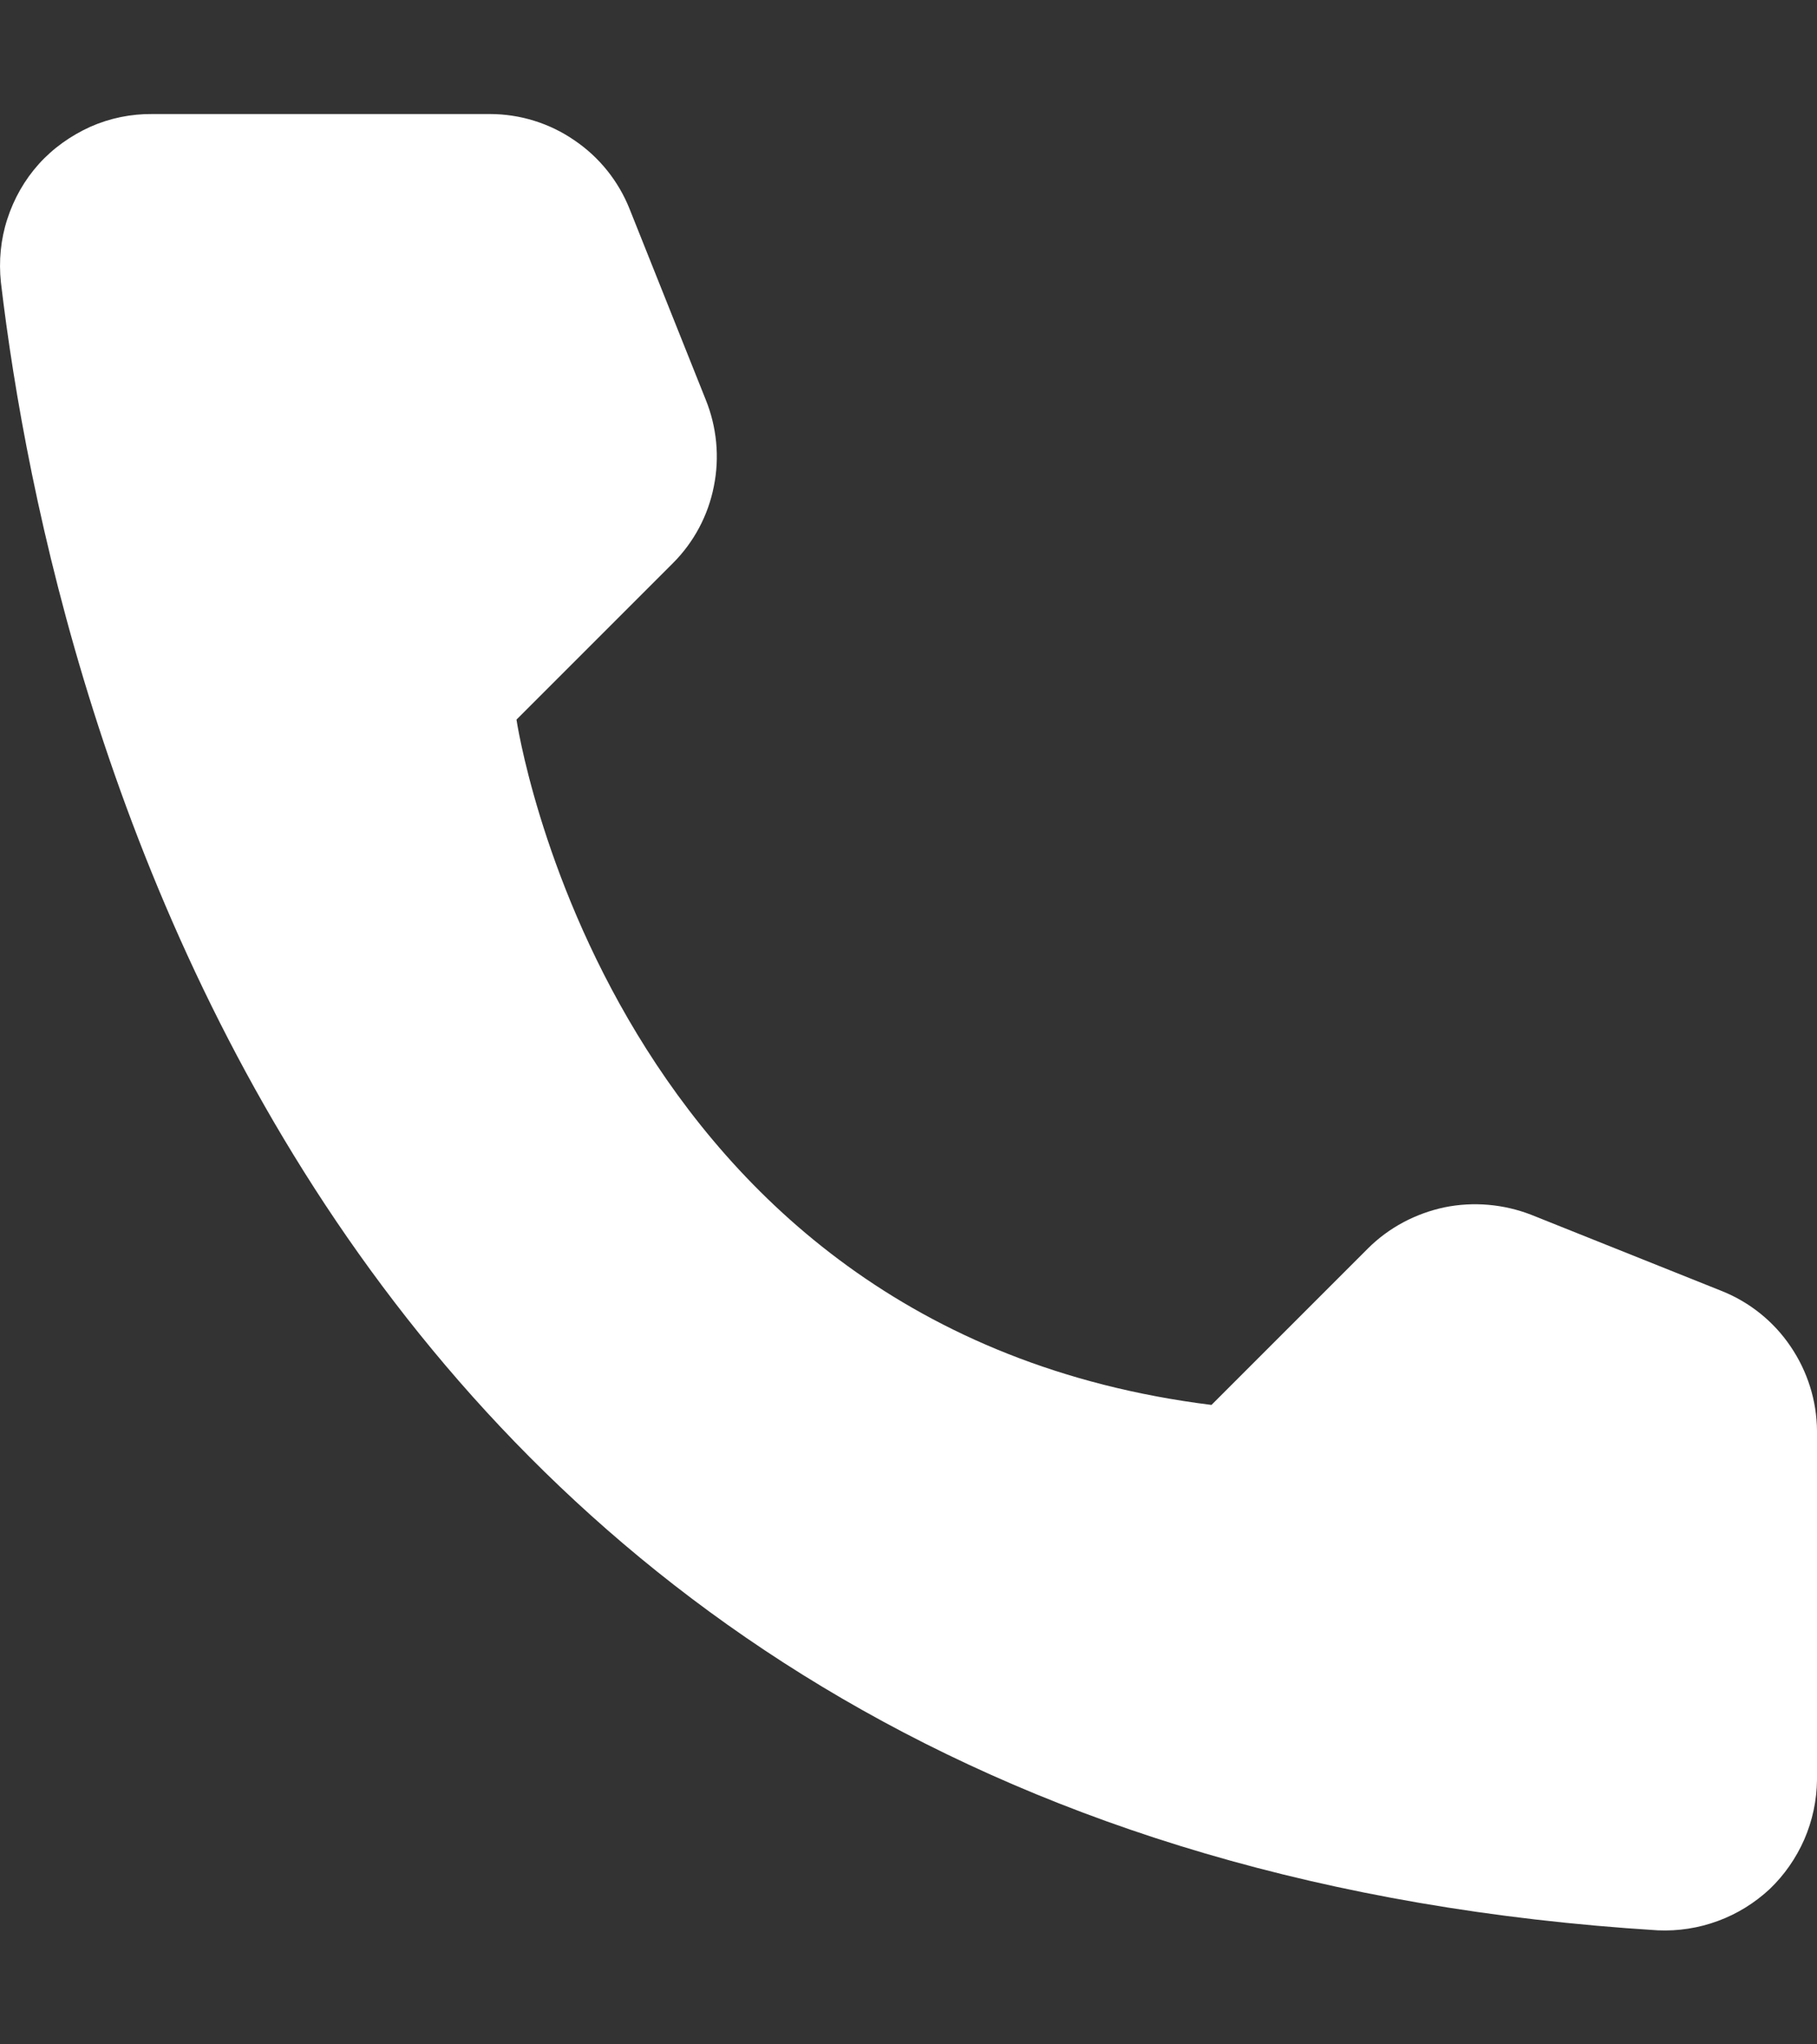 <?xml version="1.0" encoding="utf-8"?><svg width="8" height="9" viewBox="0 0 8 9" fill="none" xmlns="http://www.w3.org/2000/svg">
<rect x="0" y="0" width="8" height="9" fill="#333333" stroke="none"/>
<path d="M5.334 6.185L6.023 5.496C6.115 5.404 6.233 5.342 6.36 5.315C6.488 5.289 6.621 5.301 6.742 5.348L7.582 5.684C7.704 5.733 7.81 5.818 7.884 5.928C7.958 6.037 7.999 6.166 8 6.299V7.836C7.999 7.926 7.98 8.015 7.944 8.098C7.908 8.18 7.856 8.255 7.791 8.317C7.725 8.378 7.648 8.426 7.563 8.457C7.479 8.488 7.389 8.502 7.299 8.498C1.416 8.132 0.229 3.15 0.004 1.243C-0.006 1.149 0.003 1.054 0.032 0.965C0.061 0.875 0.108 0.792 0.171 0.722C0.234 0.652 0.312 0.597 0.398 0.558C0.484 0.52 0.577 0.501 0.671 0.502H2.157C2.289 0.502 2.419 0.542 2.528 0.617C2.638 0.691 2.723 0.797 2.772 0.92L3.107 1.759C3.156 1.88 3.169 2.013 3.143 2.141C3.118 2.269 3.055 2.387 2.963 2.479L2.274 3.168C2.274 3.168 2.67 5.853 5.334 6.185Z" fill="#fff"/>
</svg>
